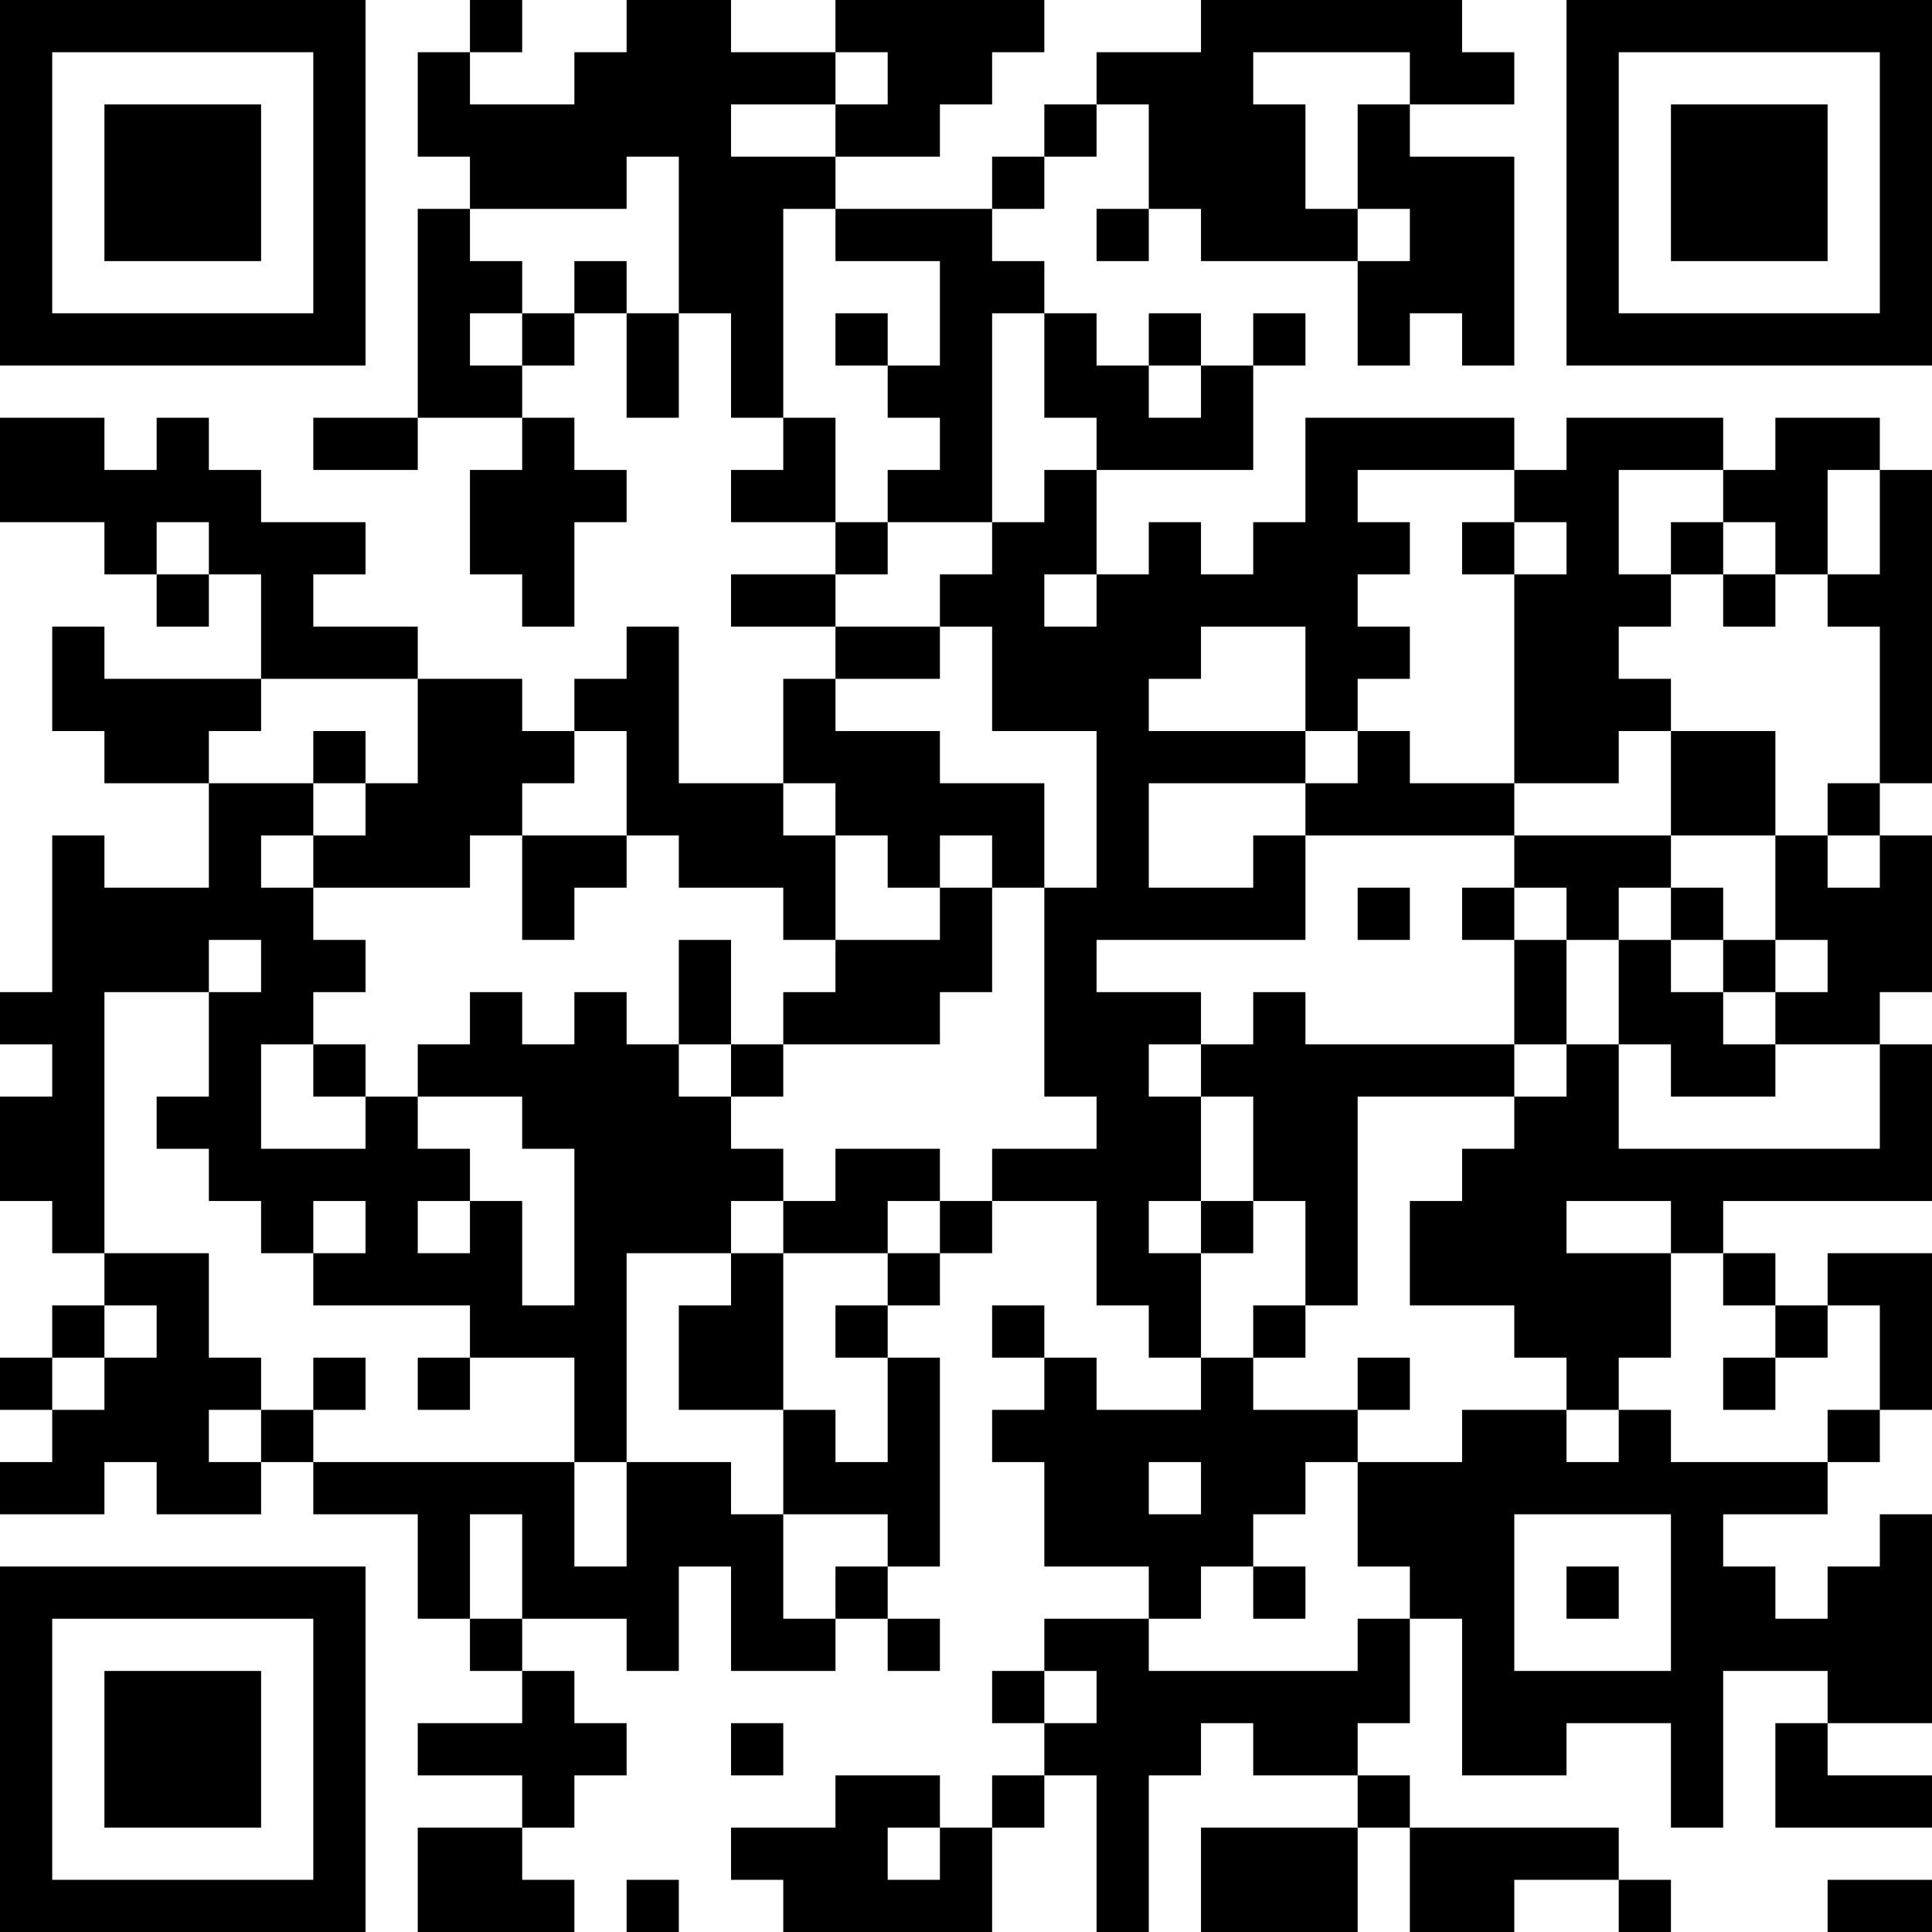 <?xml version="1.0" encoding="UTF-8"?>
<svg xmlns="http://www.w3.org/2000/svg" version="1.1" width="400" height="400" viewBox="0 0 400 400"><rect x="0" y="0" width="400" height="400" fill="#ffffff"/><g transform="scale(10.811)"><g transform="translate(0,0)"><path fill-rule="evenodd" d="M9 0L9 1L8 1L8 3L9 3L9 4L8 4L8 8L6 8L6 9L8 9L8 8L10 8L10 9L9 9L9 11L10 11L10 12L11 12L11 10L12 10L12 9L11 9L11 8L10 8L10 7L11 7L11 6L12 6L12 8L13 8L13 6L14 6L14 8L15 8L15 9L14 9L14 10L16 10L16 11L14 11L14 12L16 12L16 13L15 13L15 15L13 15L13 12L12 12L12 13L11 13L11 14L10 14L10 13L8 13L8 12L6 12L6 11L7 11L7 10L5 10L5 9L4 9L4 8L3 8L3 9L2 9L2 8L0 8L0 10L2 10L2 11L3 11L3 12L4 12L4 11L5 11L5 13L2 13L2 12L1 12L1 14L2 14L2 15L4 15L4 17L2 17L2 16L1 16L1 19L0 19L0 20L1 20L1 21L0 21L0 23L1 23L1 24L2 24L2 25L1 25L1 26L0 26L0 27L1 27L1 28L0 28L0 29L2 29L2 28L3 28L3 29L5 29L5 28L6 28L6 29L8 29L8 31L9 31L9 32L10 32L10 33L8 33L8 34L10 34L10 35L8 35L8 37L11 37L11 36L10 36L10 35L11 35L11 34L12 34L12 33L11 33L11 32L10 32L10 31L12 31L12 32L13 32L13 30L14 30L14 32L16 32L16 31L17 31L17 32L18 32L18 31L17 31L17 30L18 30L18 26L17 26L17 25L18 25L18 24L19 24L19 23L21 23L21 25L22 25L22 26L23 26L23 27L21 27L21 26L20 26L20 25L19 25L19 26L20 26L20 27L19 27L19 28L20 28L20 30L22 30L22 31L20 31L20 32L19 32L19 33L20 33L20 34L19 34L19 35L18 35L18 34L16 34L16 35L14 35L14 36L15 36L15 37L19 37L19 35L20 35L20 34L21 34L21 37L22 37L22 34L23 34L23 33L24 33L24 34L26 34L26 35L23 35L23 37L26 37L26 35L27 35L27 37L29 37L29 36L31 36L31 37L32 37L32 36L31 36L31 35L27 35L27 34L26 34L26 33L27 33L27 31L28 31L28 34L30 34L30 33L32 33L32 35L33 35L33 32L35 32L35 33L34 33L34 35L37 35L37 34L35 34L35 33L37 33L37 29L36 29L36 30L35 30L35 31L34 31L34 30L33 30L33 29L35 29L35 28L36 28L36 27L37 27L37 24L35 24L35 25L34 25L34 24L33 24L33 23L37 23L37 20L36 20L36 19L37 19L37 16L36 16L36 15L37 15L37 9L36 9L36 8L34 8L34 9L33 9L33 8L30 8L30 9L29 9L29 8L25 8L25 10L24 10L24 11L23 11L23 10L22 10L22 11L21 11L21 9L24 9L24 7L25 7L25 6L24 6L24 7L23 7L23 6L22 6L22 7L21 7L21 6L20 6L20 5L19 5L19 4L20 4L20 3L21 3L21 2L22 2L22 4L21 4L21 5L22 5L22 4L23 4L23 5L26 5L26 7L27 7L27 6L28 6L28 7L29 7L29 3L27 3L27 2L29 2L29 1L28 1L28 0L23 0L23 1L21 1L21 2L20 2L20 3L19 3L19 4L16 4L16 3L18 3L18 2L19 2L19 1L20 1L20 0L16 0L16 1L14 1L14 0L12 0L12 1L11 1L11 2L9 2L9 1L10 1L10 0ZM16 1L16 2L14 2L14 3L16 3L16 2L17 2L17 1ZM24 1L24 2L25 2L25 4L26 4L26 5L27 5L27 4L26 4L26 2L27 2L27 1ZM12 3L12 4L9 4L9 5L10 5L10 6L9 6L9 7L10 7L10 6L11 6L11 5L12 5L12 6L13 6L13 3ZM15 4L15 8L16 8L16 10L17 10L17 11L16 11L16 12L18 12L18 13L16 13L16 14L18 14L18 15L20 15L20 17L19 17L19 16L18 16L18 17L17 17L17 16L16 16L16 15L15 15L15 16L16 16L16 18L15 18L15 17L13 17L13 16L12 16L12 14L11 14L11 15L10 15L10 16L9 16L9 17L6 17L6 16L7 16L7 15L8 15L8 13L5 13L5 14L4 14L4 15L6 15L6 16L5 16L5 17L6 17L6 18L7 18L7 19L6 19L6 20L5 20L5 22L7 22L7 21L8 21L8 22L9 22L9 23L8 23L8 24L9 24L9 23L10 23L10 25L11 25L11 22L10 22L10 21L8 21L8 20L9 20L9 19L10 19L10 20L11 20L11 19L12 19L12 20L13 20L13 21L14 21L14 22L15 22L15 23L14 23L14 24L12 24L12 28L11 28L11 26L9 26L9 25L6 25L6 24L7 24L7 23L6 23L6 24L5 24L5 23L4 23L4 22L3 22L3 21L4 21L4 19L5 19L5 18L4 18L4 19L2 19L2 24L4 24L4 26L5 26L5 27L4 27L4 28L5 28L5 27L6 27L6 28L11 28L11 30L12 30L12 28L14 28L14 29L15 29L15 31L16 31L16 30L17 30L17 29L15 29L15 27L16 27L16 28L17 28L17 26L16 26L16 25L17 25L17 24L18 24L18 23L19 23L19 22L21 22L21 21L20 21L20 17L21 17L21 14L19 14L19 12L18 12L18 11L19 11L19 10L20 10L20 9L21 9L21 8L20 8L20 6L19 6L19 10L17 10L17 9L18 9L18 8L17 8L17 7L18 7L18 5L16 5L16 4ZM16 6L16 7L17 7L17 6ZM22 7L22 8L23 8L23 7ZM26 9L26 10L27 10L27 11L26 11L26 12L27 12L27 13L26 13L26 14L25 14L25 12L23 12L23 13L22 13L22 14L25 14L25 15L22 15L22 17L24 17L24 16L25 16L25 18L21 18L21 19L23 19L23 20L22 20L22 21L23 21L23 23L22 23L22 24L23 24L23 26L24 26L24 27L26 27L26 28L25 28L25 29L24 29L24 30L23 30L23 31L22 31L22 32L26 32L26 31L27 31L27 30L26 30L26 28L28 28L28 27L30 27L30 28L31 28L31 27L32 27L32 28L35 28L35 27L36 27L36 25L35 25L35 26L34 26L34 25L33 25L33 24L32 24L32 23L30 23L30 24L32 24L32 26L31 26L31 27L30 27L30 26L29 26L29 25L27 25L27 23L28 23L28 22L29 22L29 21L30 21L30 20L31 20L31 22L36 22L36 20L34 20L34 19L35 19L35 18L34 18L34 16L35 16L35 17L36 17L36 16L35 16L35 15L36 15L36 12L35 12L35 11L36 11L36 9L35 9L35 11L34 11L34 10L33 10L33 9L31 9L31 11L32 11L32 12L31 12L31 13L32 13L32 14L31 14L31 15L29 15L29 11L30 11L30 10L29 10L29 9ZM3 10L3 11L4 11L4 10ZM28 10L28 11L29 11L29 10ZM32 10L32 11L33 11L33 12L34 12L34 11L33 11L33 10ZM20 11L20 12L21 12L21 11ZM6 14L6 15L7 15L7 14ZM26 14L26 15L25 15L25 16L29 16L29 17L28 17L28 18L29 18L29 20L25 20L25 19L24 19L24 20L23 20L23 21L24 21L24 23L23 23L23 24L24 24L24 23L25 23L25 25L24 25L24 26L25 26L25 25L26 25L26 21L29 21L29 20L30 20L30 18L31 18L31 20L32 20L32 21L34 21L34 20L33 20L33 19L34 19L34 18L33 18L33 17L32 17L32 16L34 16L34 14L32 14L32 16L29 16L29 15L27 15L27 14ZM10 16L10 18L11 18L11 17L12 17L12 16ZM18 17L18 18L16 18L16 19L15 19L15 20L14 20L14 18L13 18L13 20L14 20L14 21L15 21L15 20L18 20L18 19L19 19L19 17ZM26 17L26 18L27 18L27 17ZM29 17L29 18L30 18L30 17ZM31 17L31 18L32 18L32 19L33 19L33 18L32 18L32 17ZM6 20L6 21L7 21L7 20ZM16 22L16 23L15 23L15 24L14 24L14 25L13 25L13 27L15 27L15 24L17 24L17 23L18 23L18 22ZM2 25L2 26L1 26L1 27L2 27L2 26L3 26L3 25ZM6 26L6 27L7 27L7 26ZM8 26L8 27L9 27L9 26ZM26 26L26 27L27 27L27 26ZM33 26L33 27L34 27L34 26ZM22 28L22 29L23 29L23 28ZM9 29L9 31L10 31L10 29ZM29 29L29 32L32 32L32 29ZM24 30L24 31L25 31L25 30ZM30 30L30 31L31 31L31 30ZM20 32L20 33L21 33L21 32ZM14 33L14 34L15 34L15 33ZM17 35L17 36L18 36L18 35ZM12 36L12 37L13 37L13 36ZM35 36L35 37L37 37L37 36ZM0 0L0 7L7 7L7 0ZM1 1L1 6L6 6L6 1ZM2 2L2 5L5 5L5 2ZM30 0L30 7L37 7L37 0ZM31 1L31 6L36 6L36 1ZM32 2L32 5L35 5L35 2ZM0 30L0 37L7 37L7 30ZM1 31L1 36L6 36L6 31ZM2 32L2 35L5 35L5 32Z" fill="#000000"/></g></g></svg>
